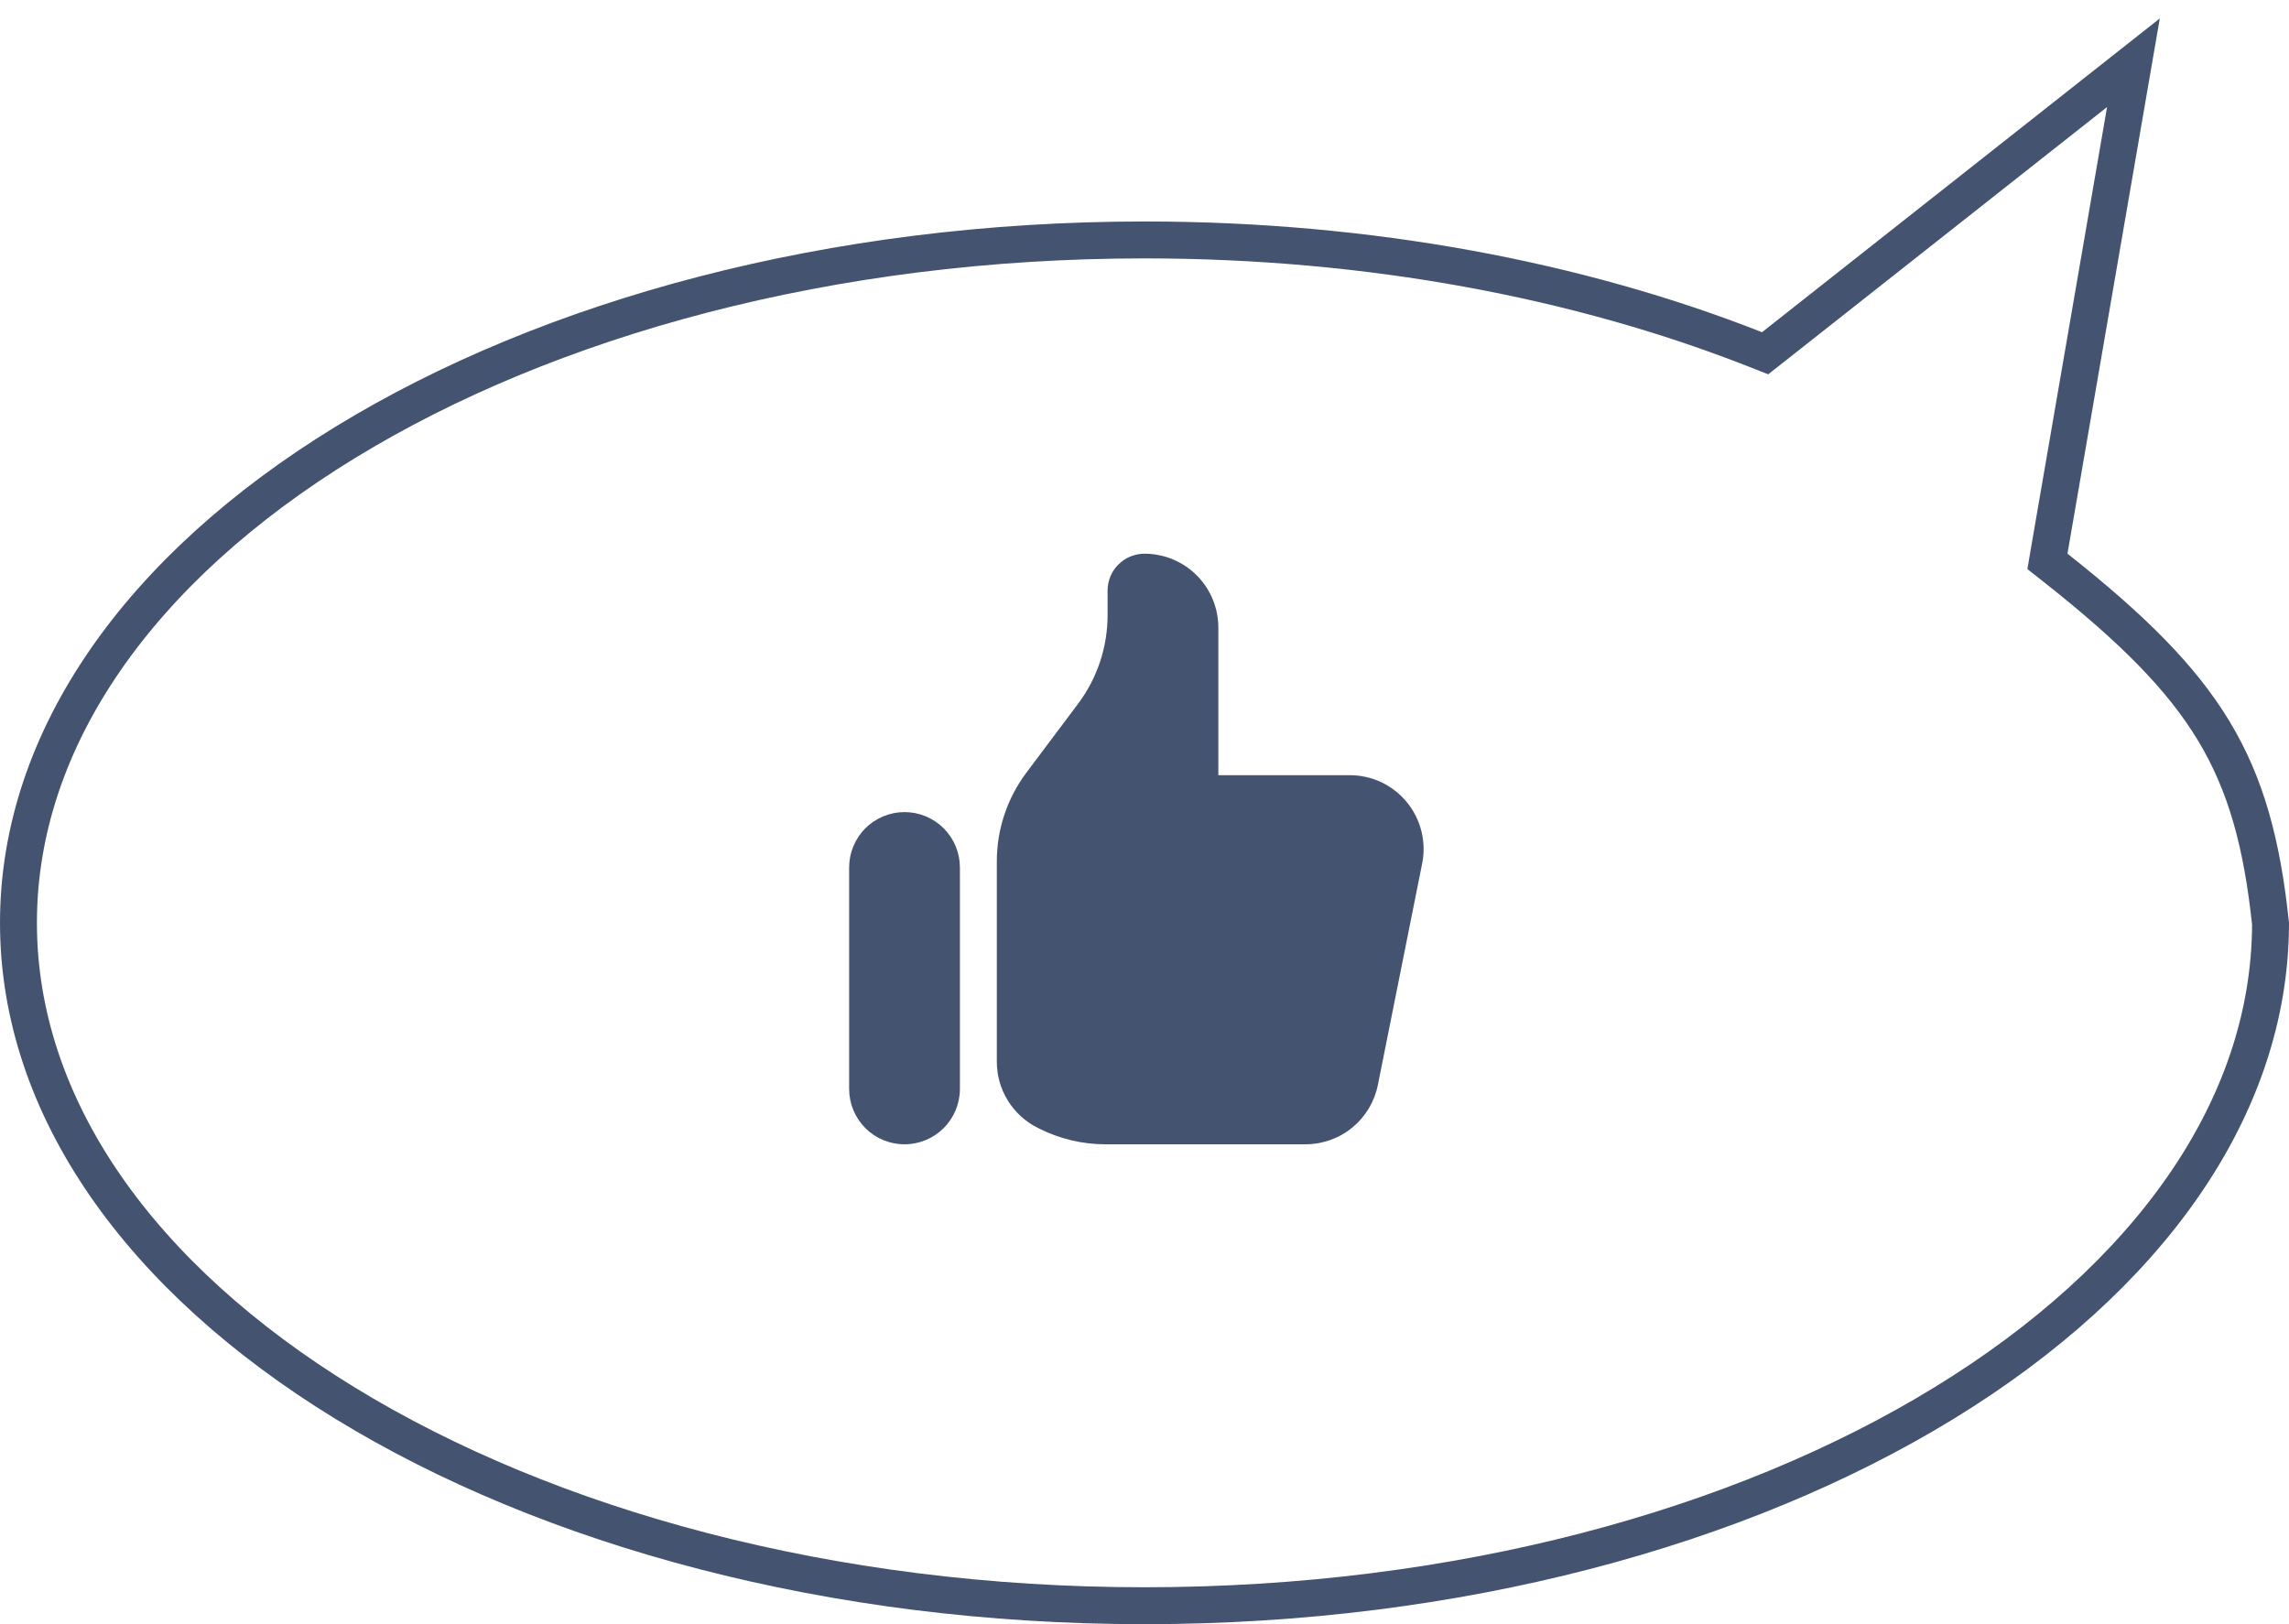 <svg width="62" height="44" viewBox="0 0 62 44" fill="none" xmlns="http://www.w3.org/2000/svg">
<path d="M48.035 9.393L57.786 1.7L55.507 14.915L55.457 15.208L55.69 15.392C57.764 17.031 59.091 18.358 59.963 19.803C60.827 21.236 61.268 22.824 61.5 25.026C61.489 30.023 58.177 34.627 52.659 38.009C47.14 41.391 39.483 43.5 31 43.5C22.517 43.5 14.86 41.391 9.341 38.009C3.813 34.621 0.5 30.007 0.5 25C0.5 19.993 3.813 15.379 9.341 11.991C14.86 8.609 22.517 6.5 31 6.5C37.102 6.5 42.78 7.591 47.543 9.465L47.81 9.57L48.035 9.393Z" stroke="#445370"/>
<path d="M23 23.5C23 23.303 23.039 23.108 23.114 22.926C23.19 22.744 23.3 22.579 23.439 22.439C23.579 22.3 23.744 22.19 23.926 22.114C24.108 22.039 24.303 22 24.5 22C24.697 22 24.892 22.039 25.074 22.114C25.256 22.19 25.421 22.3 25.561 22.439C25.7 22.579 25.81 22.744 25.886 22.926C25.961 23.108 26 23.303 26 23.5V29.5C26 29.898 25.842 30.279 25.561 30.561C25.279 30.842 24.898 31 24.5 31C24.102 31 23.721 30.842 23.439 30.561C23.158 30.279 23 29.898 23 29.5V23.5ZM27 23.333V28.763C27 29.135 27.103 29.499 27.299 29.815C27.494 30.131 27.773 30.387 28.106 30.553L28.156 30.578C28.711 30.855 29.323 31 29.943 31H35.359C35.822 31 36.27 30.84 36.628 30.547C36.985 30.254 37.23 29.846 37.321 29.392L38.521 23.392C38.579 23.102 38.572 22.802 38.5 22.515C38.428 22.228 38.294 21.961 38.106 21.732C37.919 21.503 37.683 21.319 37.416 21.192C37.148 21.066 36.856 21 36.56 21H33V17C33 16.47 32.789 15.961 32.414 15.586C32.039 15.211 31.53 15 31 15C30.735 15 30.48 15.105 30.293 15.293C30.105 15.48 30 15.735 30 16V16.667C30 17.532 29.719 18.375 29.2 19.067L27.8 20.933C27.281 21.625 27 22.468 27 23.333V23.333Z" fill="#445370"/>
</svg>
